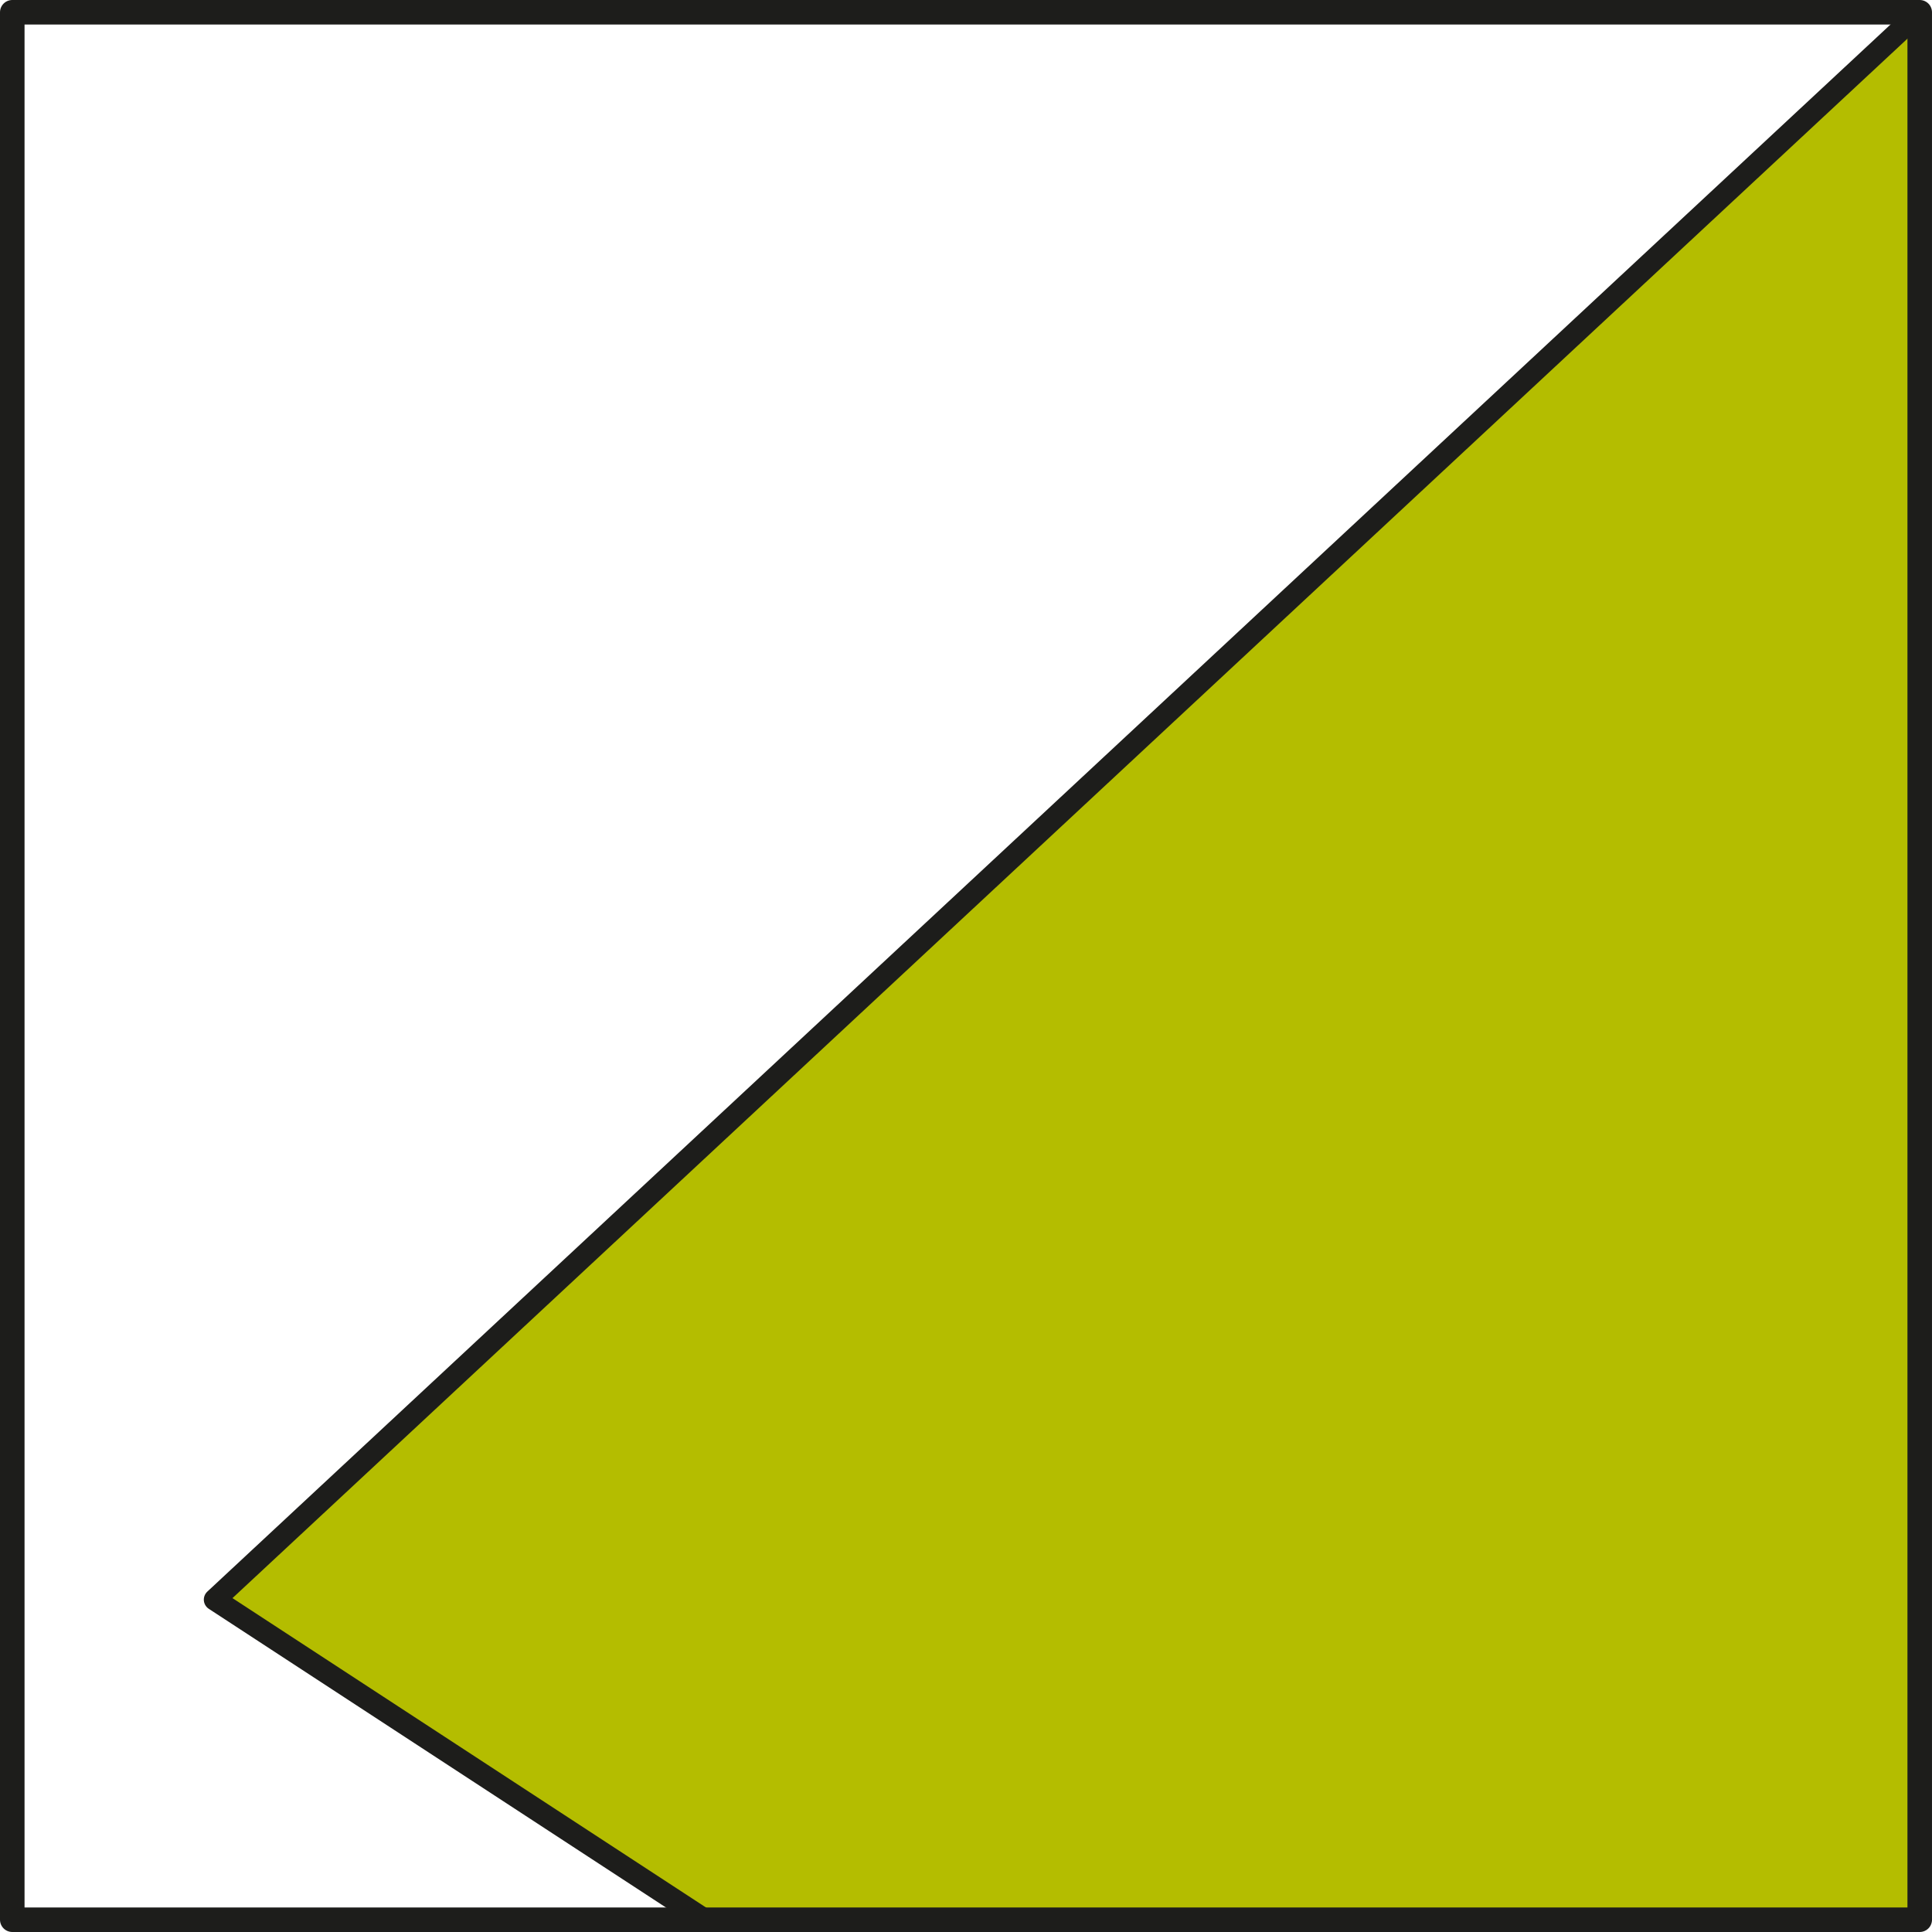 <?xml version="1.0" encoding="UTF-8"?>
<svg id="b" data-name="Capa 2" xmlns="http://www.w3.org/2000/svg" width="304.975" height="304.975" viewBox="0 0 304.975 304.975">
  <g id="c" data-name="Capa 1">
    <g>
      <polygon points="33.903 252.51 111.241 303.037 303.037 303.037 303.037 1.937 33.903 252.51" fill="#b4bd00" stroke="#1d1d1b" stroke-linecap="round" stroke-linejoin="round" stroke-width="3.458"/>
      <rect x="1.937" y="1.937" width="301.1" height="301.1" fill="none" stroke="#1d1d1b" stroke-linecap="round" stroke-linejoin="round" stroke-width="3.874"/>
    </g>
  </g>
</svg>